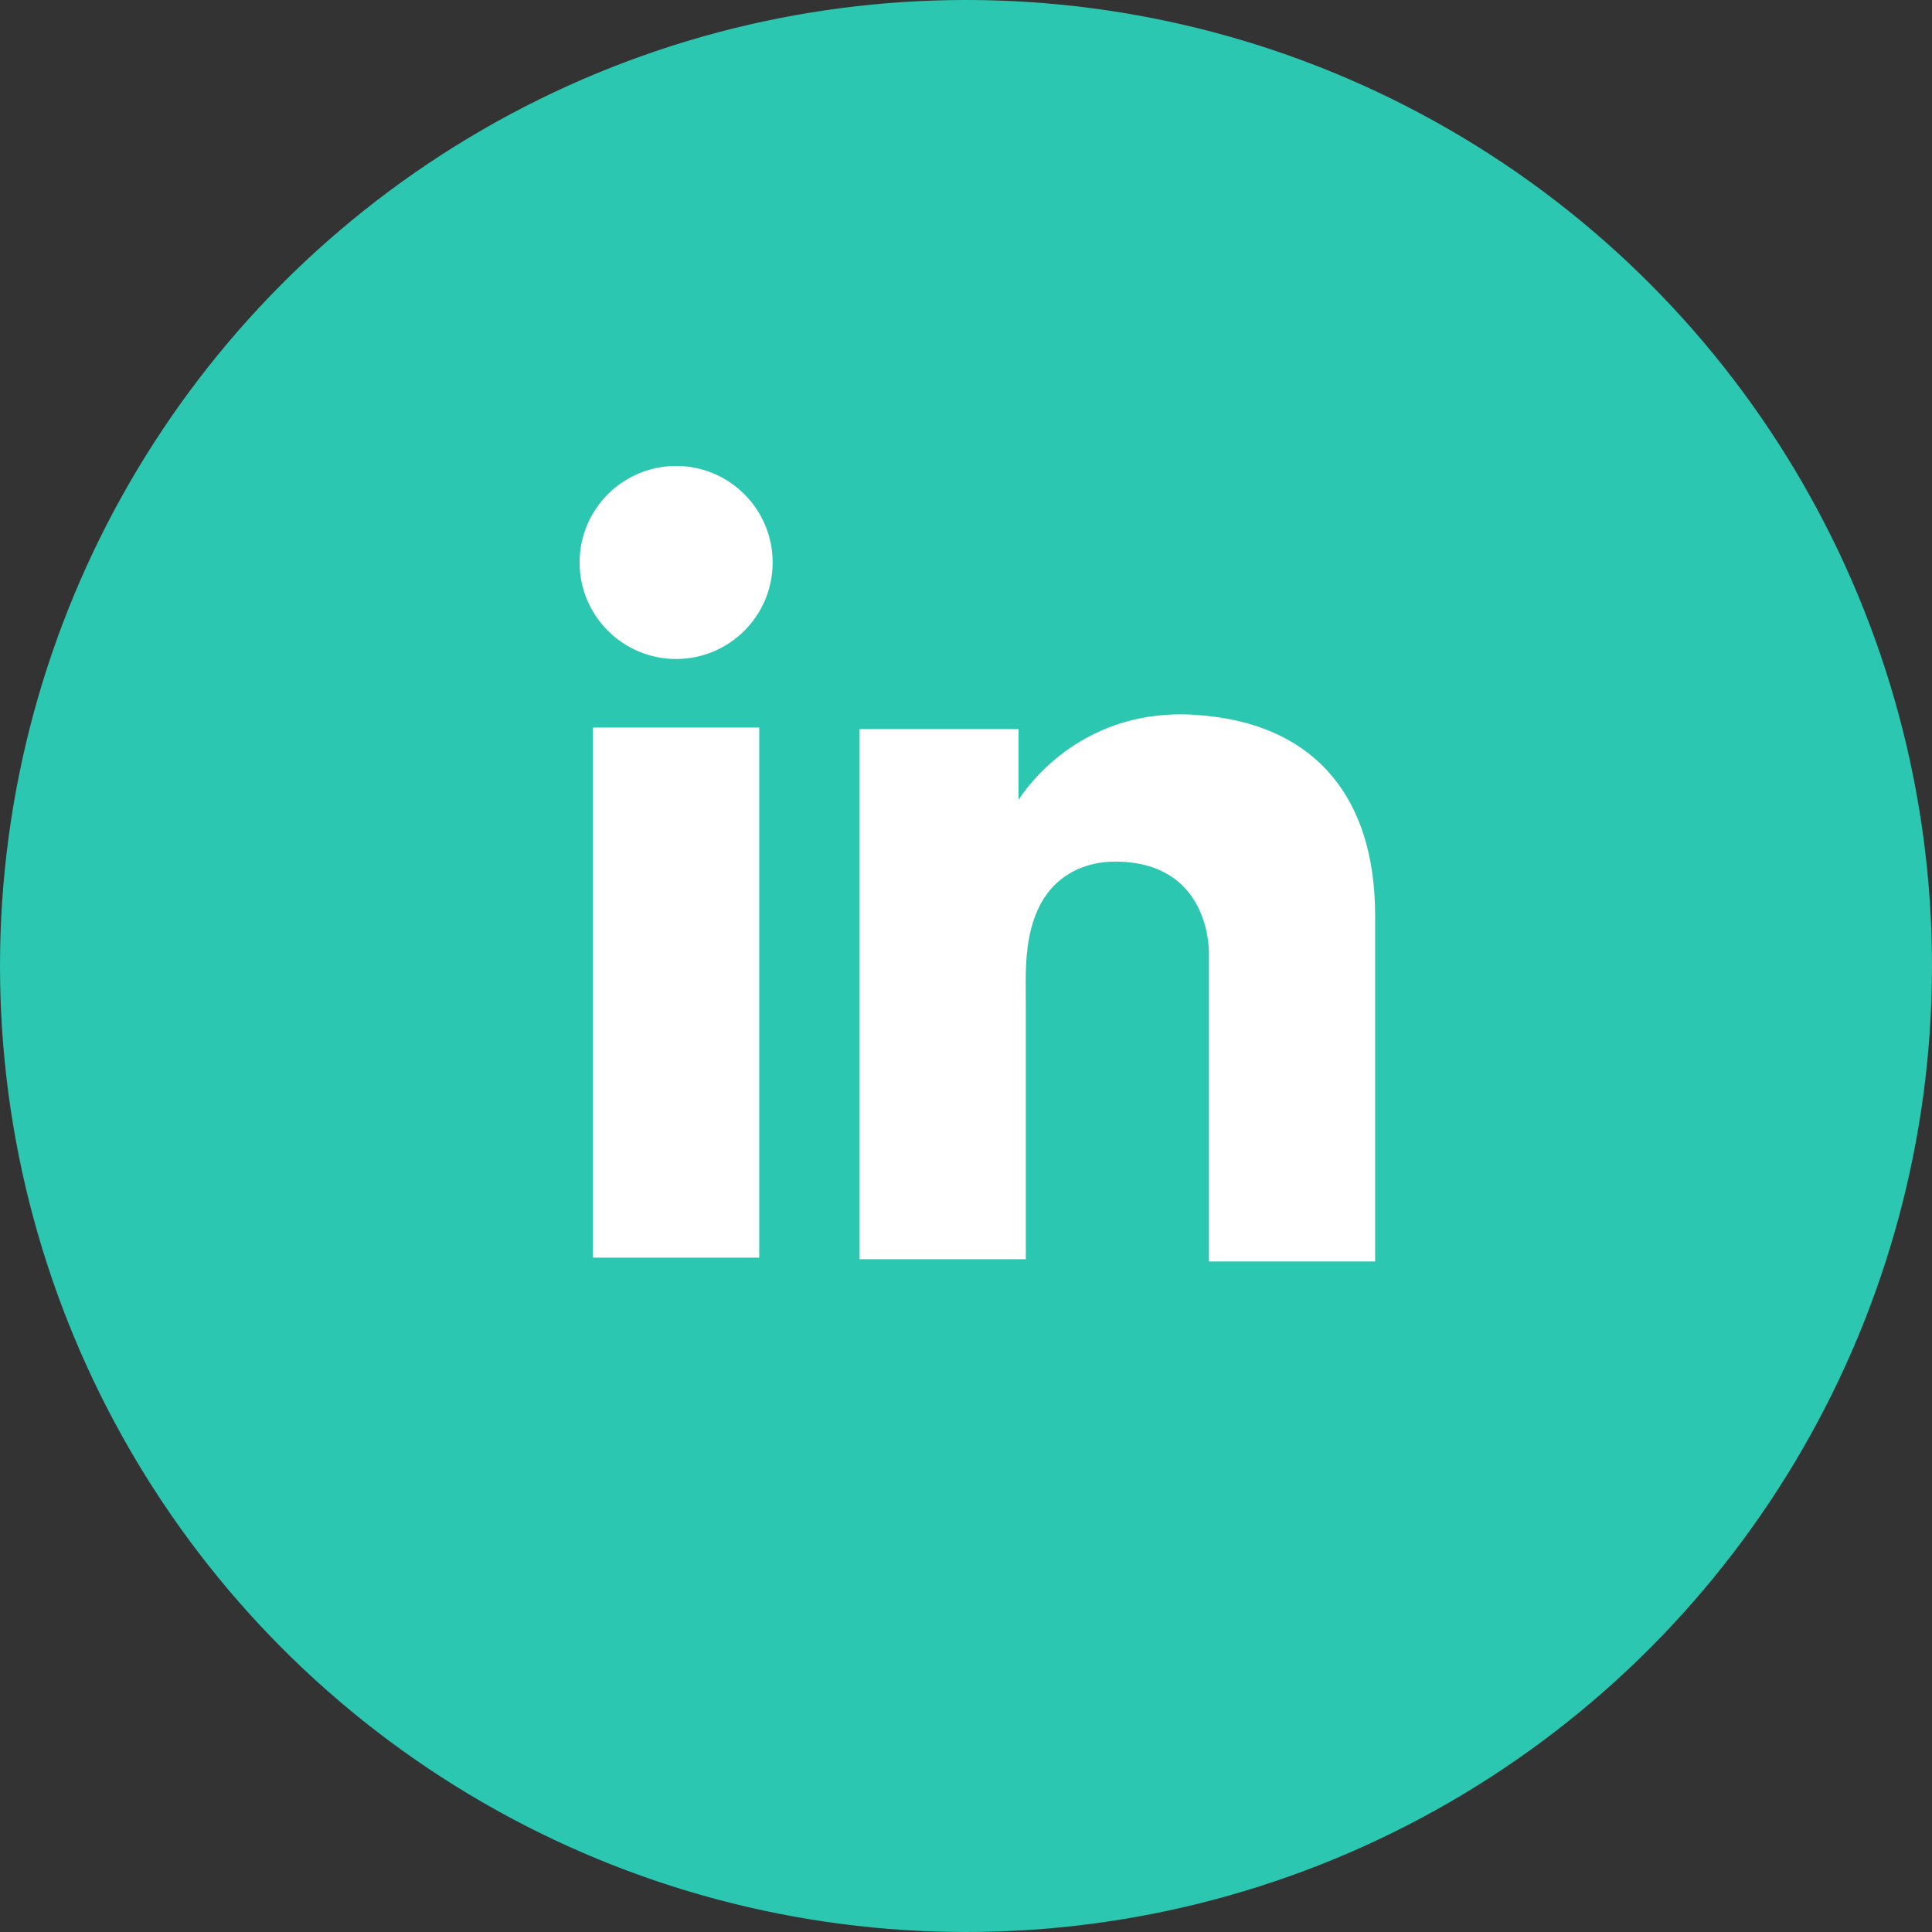 <svg width="170" height="170" viewBox="0 0 170 170" fill="none" xmlns="http://www.w3.org/2000/svg">
<rect x="0" y="0" width="170" height="170" fill="#333333" stroke="none"/>
<circle cx="85" cy="85" r="85" fill="#2CC7B1"/>
<path d="M66.807 64.019H52.18V110.663H66.807V64.019Z" fill="white"/>
<path d="M106.373 63.008C105.834 62.94 105.261 62.907 104.688 62.873C96.499 62.536 91.881 67.389 90.264 69.479C89.826 70.052 89.623 70.389 89.623 70.389V64.154H75.637V110.798H89.623H90.264C90.264 106.046 90.264 101.327 90.264 96.575C90.264 94.014 90.264 91.453 90.264 88.891C90.264 85.723 90.028 82.353 91.612 79.454C92.96 77.028 95.386 75.815 98.116 75.815C106.205 75.815 106.373 83.128 106.373 83.802C106.373 83.836 106.373 83.87 106.373 83.87V111H121V80.567C121 70.153 115.709 64.019 106.373 63.008Z" fill="white"/>
<path d="M59.493 57.986C64.184 57.986 67.986 54.184 67.986 49.493C67.986 44.803 64.184 41 59.493 41C54.802 41 51 44.803 51 49.493C51 54.184 54.802 57.986 59.493 57.986Z" fill="white"/>
</svg>
